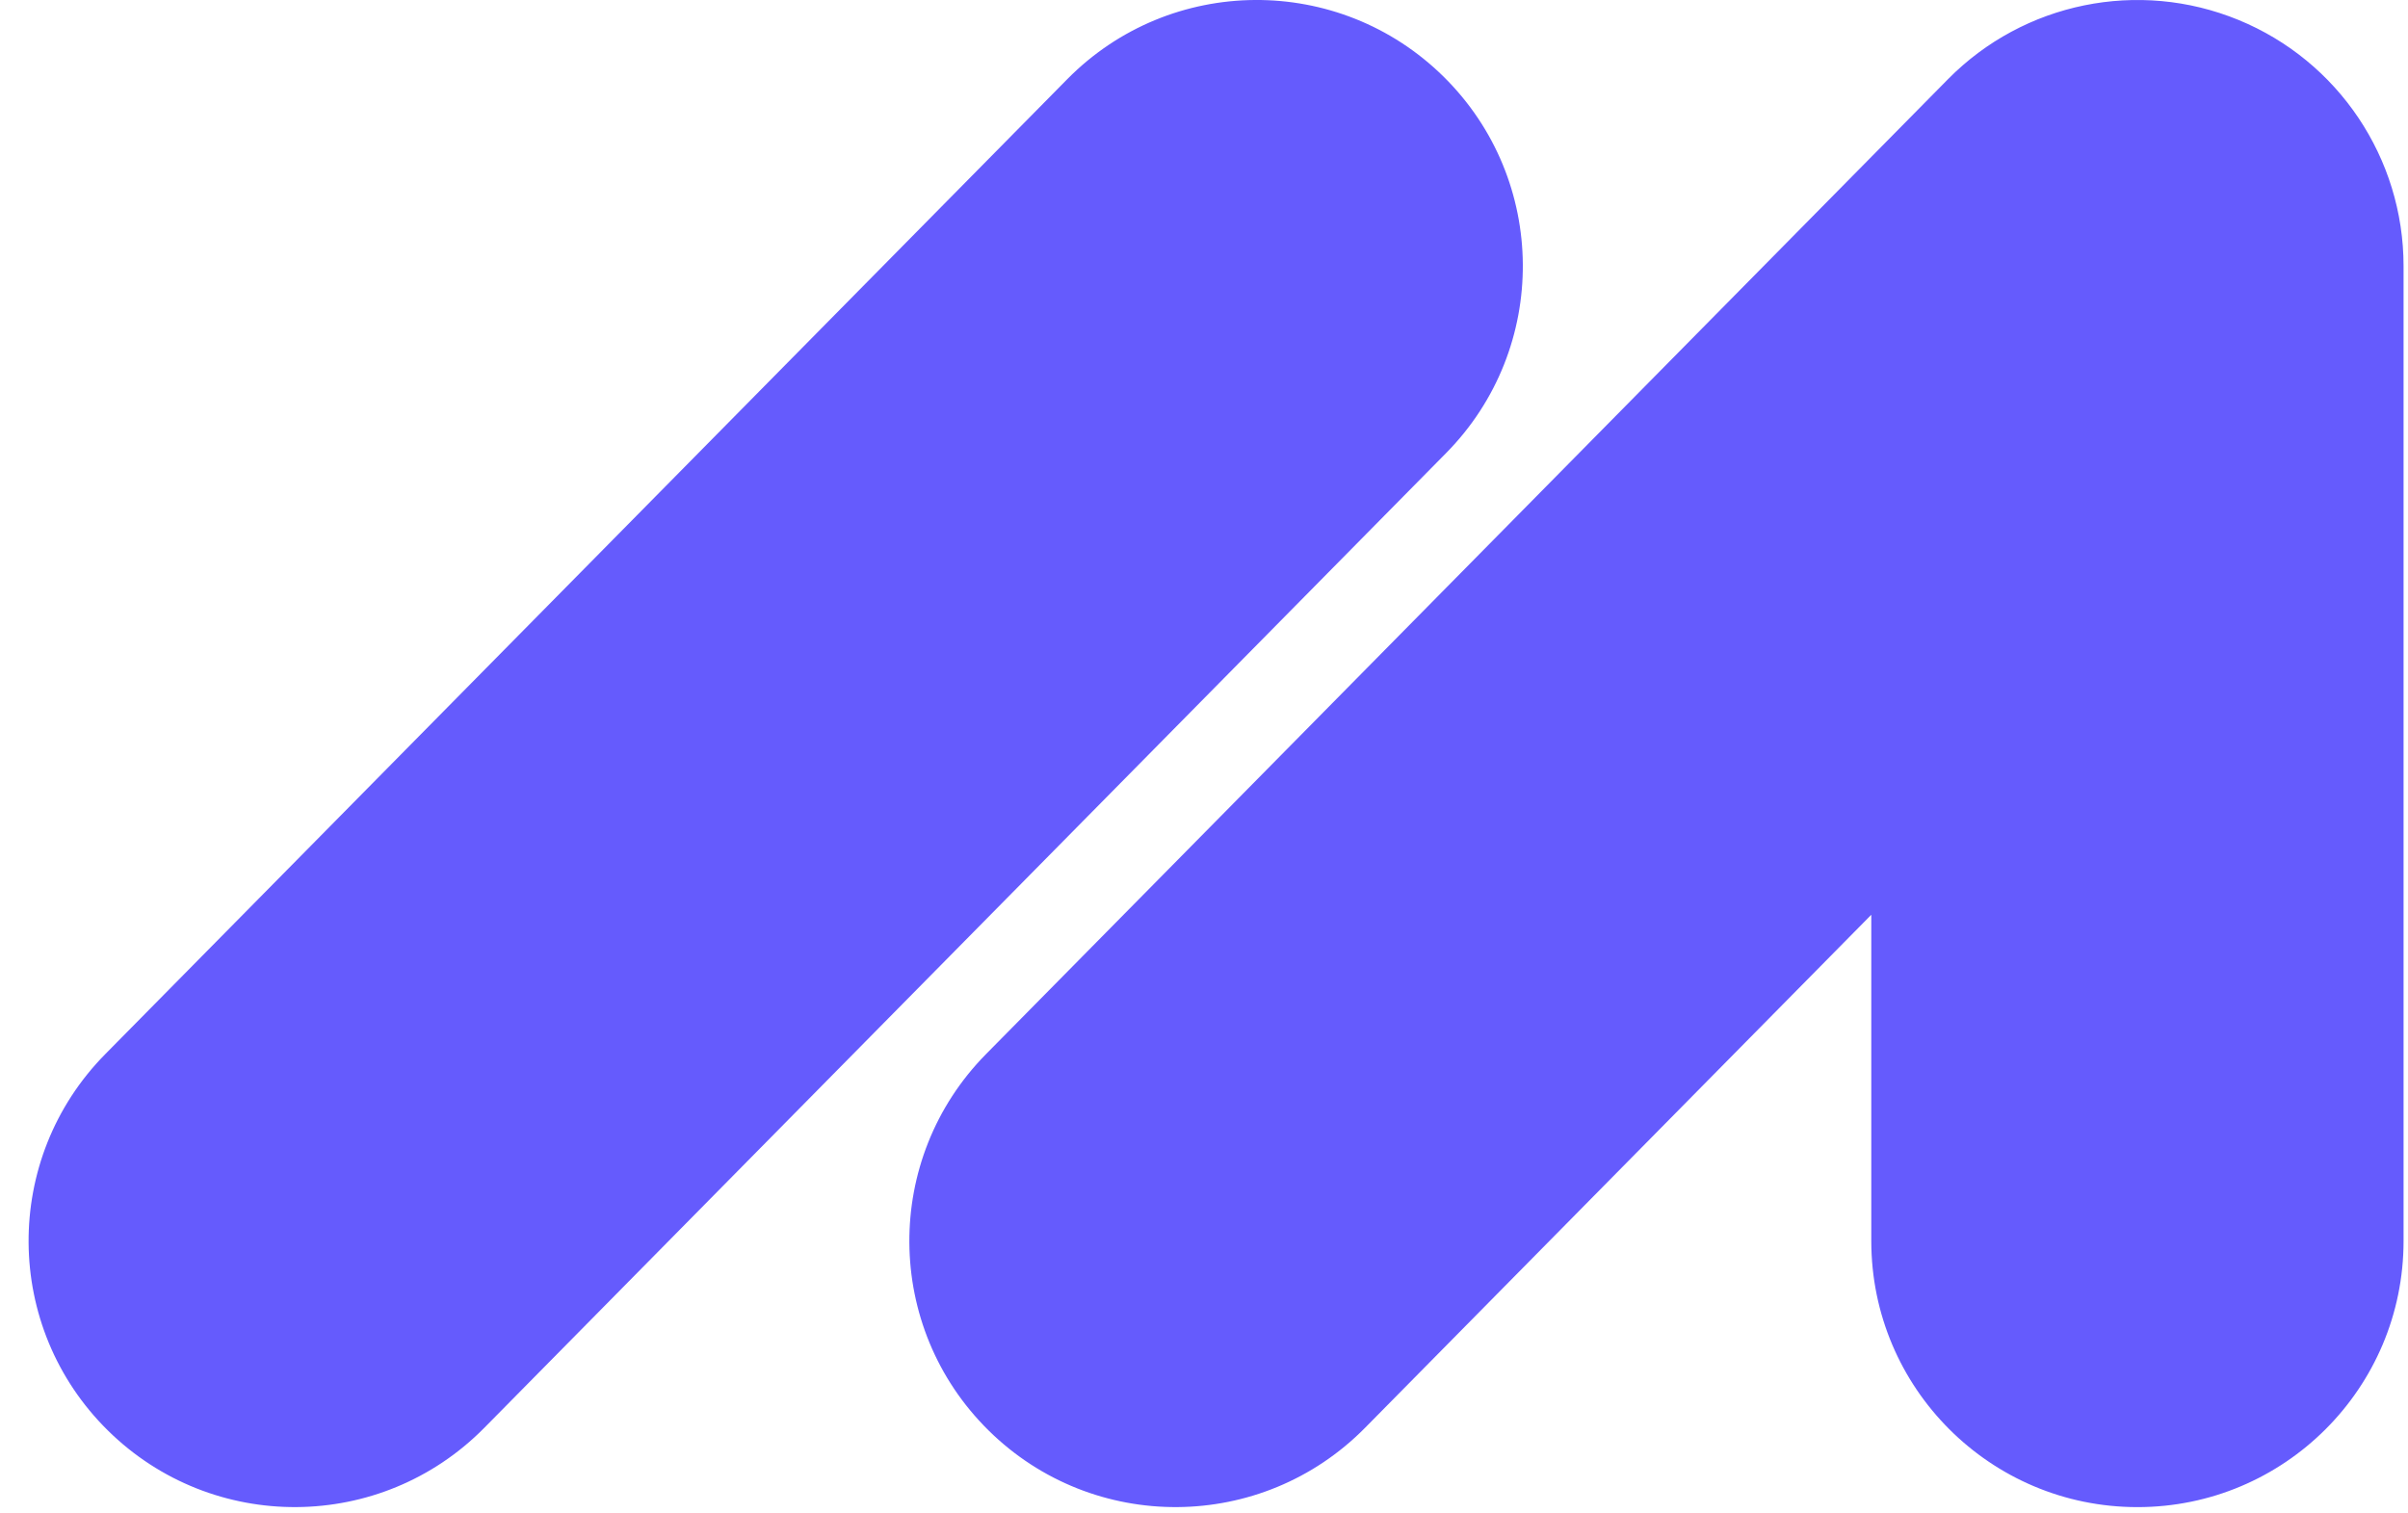 <svg width="70" height="44" viewBox="0 0 70 44" fill="none" xmlns="http://www.w3.org/2000/svg">
<path fill-rule="evenodd" clip-rule="evenodd" d="M65.071 0.579C67.975 1.77 69.871 4.598 69.871 7.737V36.08C69.871 40.353 66.408 43.817 62.135 43.817C57.862 43.817 54.398 40.353 54.398 36.08V26.595L39.679 41.514C36.678 44.555 31.779 44.588 28.737 41.587C25.696 38.586 25.663 33.688 28.664 30.646L56.627 2.303C58.831 0.069 62.167 -0.612 65.071 0.579ZM41.965 2.229C45.007 5.23 45.04 10.129 42.039 13.171L14.076 41.514C11.075 44.555 6.176 44.588 3.134 41.587C0.093 38.586 0.059 33.688 3.061 30.646L31.024 2.303C34.025 -0.739 38.923 -0.772 41.965 2.229Z" fill="#655BFD"/>
</svg>
